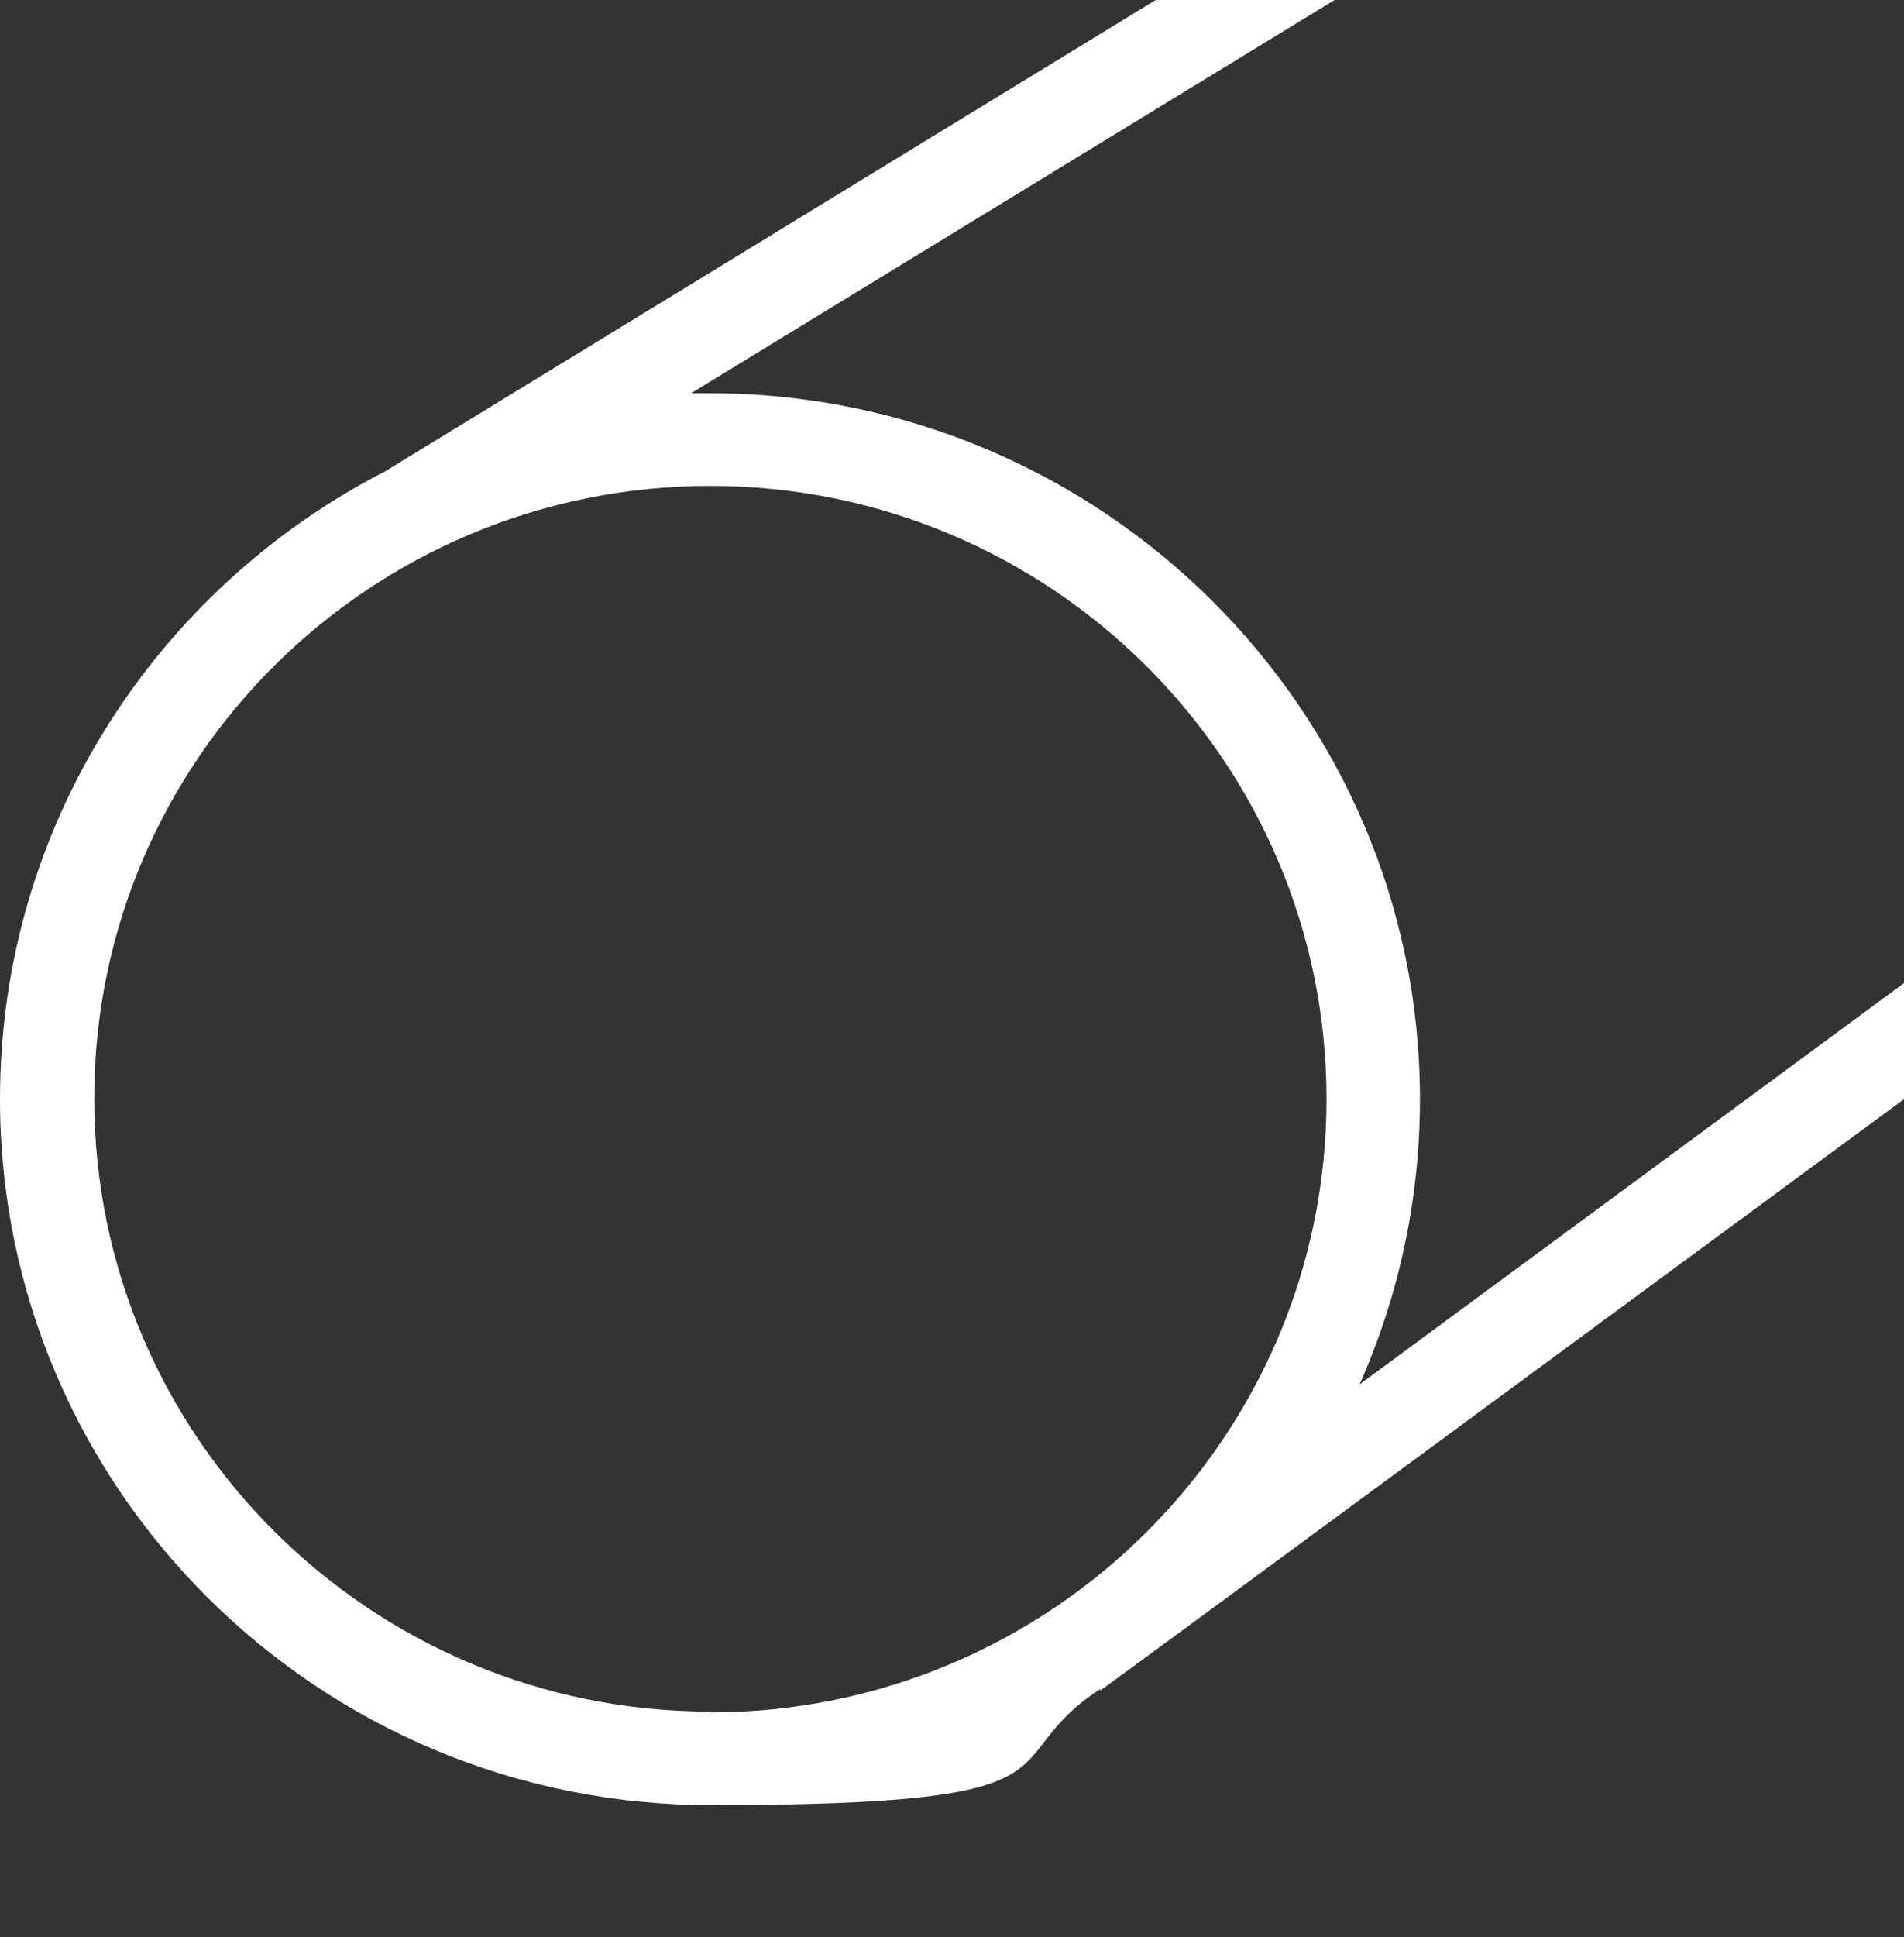 <?xml version="1.0" encoding="UTF-8"?>
<svg id="Layer_2" xmlns="http://www.w3.org/2000/svg" version="1.1" viewBox="0 0 236.4 240.4">
  <rect x="0" y="0" width="236.4" height="240.4" fill="#333333" stroke="none"/>
  <!-- Generator: Adobe Illustrator 29.6.1, SVG Export Plug-In . SVG Version: 2.1.1 Build 9)  -->
  <defs>
    <style>
      .st0 {
        fill: #fff;
      }
    </style>
  </defs>
  <path class="st0" d="M176.3,136.4c0-48.3-39.6-87.6-88.2-87.6s-1.5,0-2.3,0L165.7,0h-22.2L47.8,58.5C19.4,73.1,0,102.5,0,136.4c0,48.3,39.5,87.6,88.2,87.6s34.5-5.3,48.4-14.4v.2c.1,0,99.8-73.4,99.8-73.4v-14.4l-67.6,49.8c4.8-10.8,7.5-22.8,7.5-35.4h0ZM88.2,212.4c-42.2,0-76.5-34.1-76.5-76.1S46,60.3,88.2,60.3s76.5,34.1,76.5,76.1-34.3,76.1-76.5,76.1Z"/>
</svg>